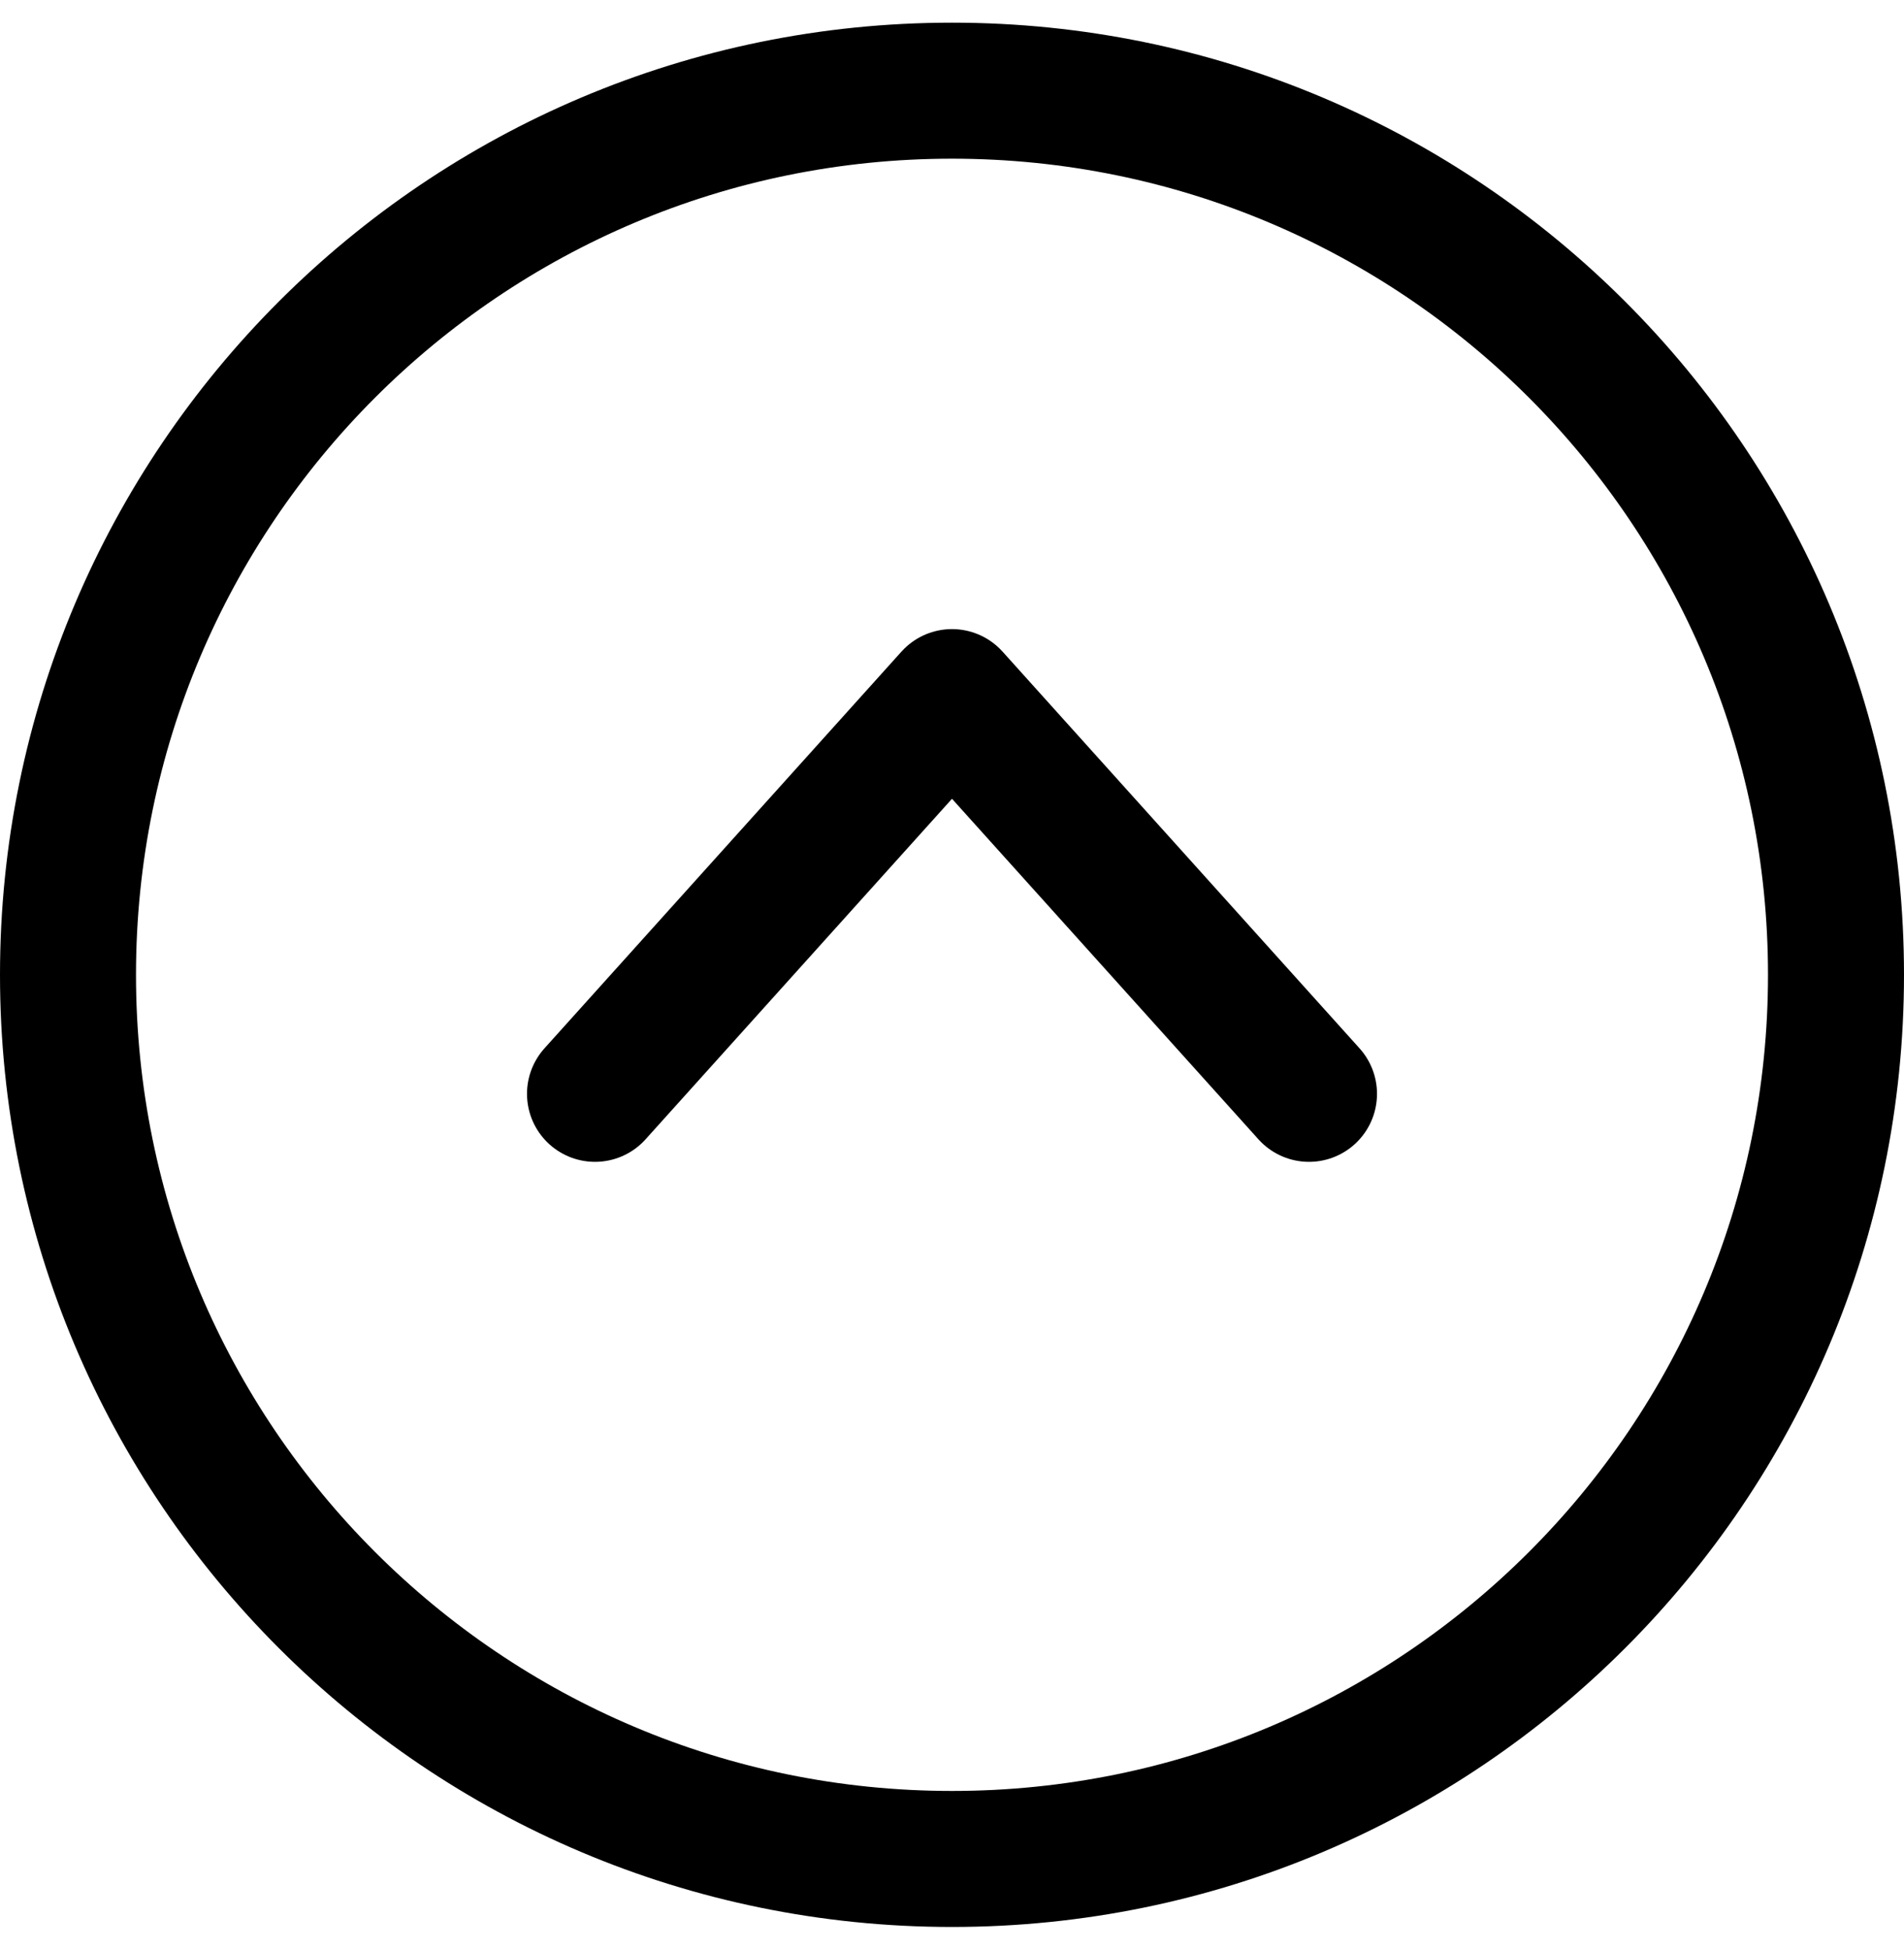 <svg width="42" height="43" viewBox="0 0 42 43" fill="none" xmlns="http://www.w3.org/2000/svg">
<g clip-path="url(#clip0_21_230)">
<path d="M1.5 21.5C1.5 10.73 10.23 2 21 2C31.77 2 40.5 10.73 40.5 21.5C40.5 32.27 31.77 41 21 41C10.23 41 1.5 32.27 1.5 21.5Z" stroke="black" stroke-width="3" stroke-miterlimit="10"/>
<path d="M13.125 24.125L21 15.375L28.875 24.125" stroke="black" stroke-width="3" stroke-linecap="round" stroke-linejoin="round"/>
</g>
<defs>
<clipPath id="clip0_21_230">
<rect width="42" height="42" fill="white" transform="translate(42 42.5) rotate(-180)"/>
</clipPath>
</defs>
</svg>
